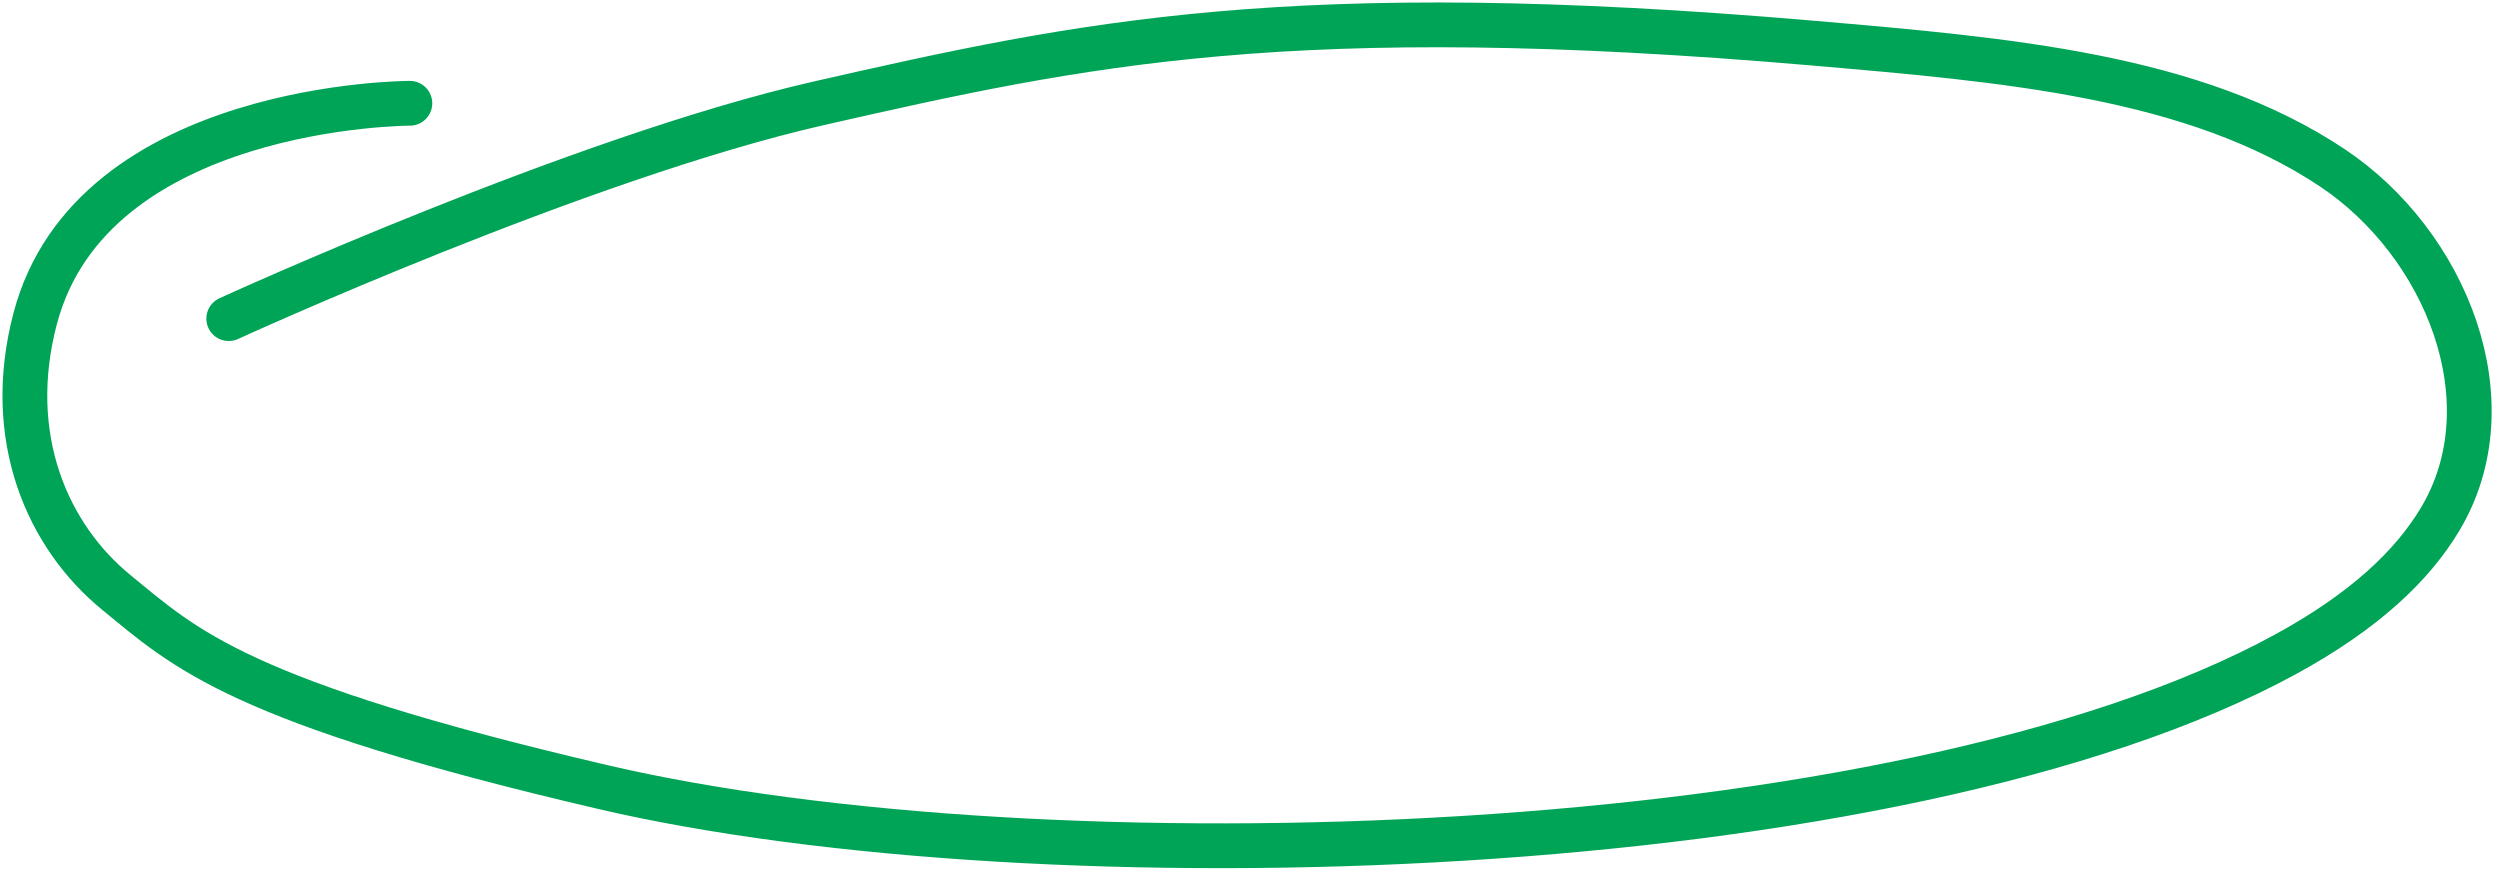 <svg width="201" height="70" viewBox="0 0 201 70" fill="none" xmlns="http://www.w3.org/2000/svg">
    <path
        d="M32.953 8.304C32.953 8.304 7.383 8.304 2.827 25.618C0.312 35.176 3.829 43.117 9.352 47.632C14.874 52.147 19.141 56.445 48.514 63.29C83.806 71.514 152.681 69.584 183.779 52.594C190.175 49.1 193.976 45.436 196.18 41.756C201.825 32.332 196.653 19.574 187.51 13.485C176.406 6.09 161.37 4.813 145.822 3.472C103.797 -0.152 87.078 3.472 65.84 8.304C46.643 12.671 18.39 25.618 18.39 25.618"
        stroke="#00A456" stroke-width="3.6" stroke-linecap="round" />
</svg>